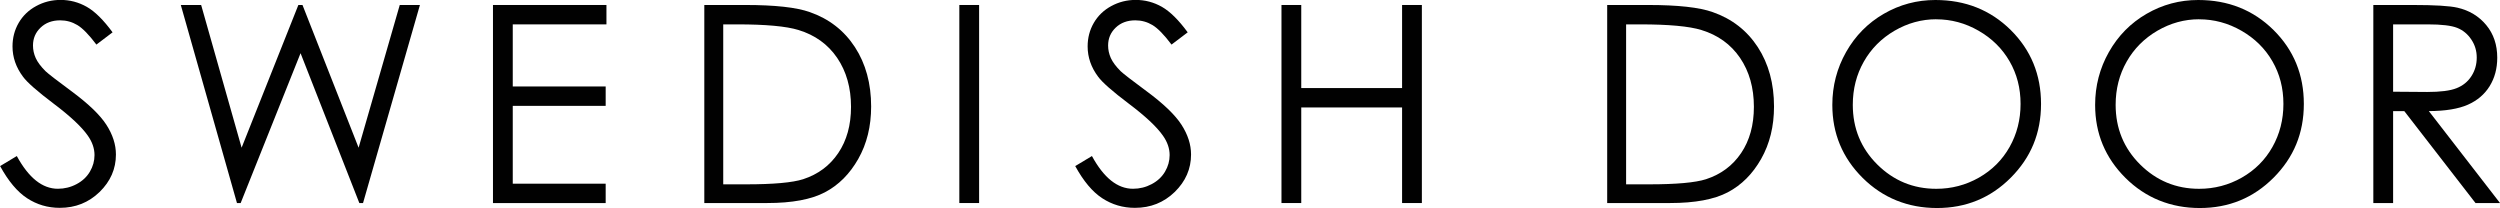 <svg xmlns="http://www.w3.org/2000/svg" id="Layer_1" viewBox="0 0 581.42 48.38"><defs><style>.cls-1{fill:#010101;stroke-width:0px;}</style></defs><path class="cls-1" d="M0,38.64l3.91-2.35c2.76,5.07,5.94,7.61,9.55,7.61,1.54,0,3-.36,4.35-1.08,1.36-.72,2.39-1.69,3.1-2.9.71-1.21,1.07-2.49,1.07-3.85,0-1.54-.52-3.06-1.57-4.54-1.44-2.05-4.07-4.51-7.89-7.39-3.84-2.9-6.23-5-7.17-6.3-1.63-2.17-2.44-4.52-2.44-7.05,0-2,.48-3.83,1.44-5.48.96-1.65,2.31-2.95,4.06-3.9,1.74-.95,3.64-1.43,5.68-1.43,2.17,0,4.2.54,6.09,1.61s3.89,3.05,6,5.93l-3.76,2.85c-1.73-2.3-3.21-3.81-4.43-4.54-1.22-.73-2.55-1.1-3.99-1.1-1.86,0-3.38.56-4.56,1.69-1.18,1.13-1.77,2.51-1.77,4.16,0,1,.21,1.97.63,2.91.42.94,1.18,1.96,2.29,3.07.61.58,2.59,2.12,5.95,4.6,3.99,2.94,6.72,5.56,8.2,7.86,1.48,2.3,2.22,4.6,2.22,6.92,0,3.34-1.27,6.24-3.8,8.71-2.54,2.46-5.62,3.69-9.25,3.69-2.8,0-5.33-.75-7.61-2.24s-4.37-3.99-6.29-7.5Z"></path><path class="cls-1" d="M42.05,1.16h4.73l9.41,33.19L69.39,1.16h.96l13.05,33.19L92.97,1.16h4.69l-13.23,46.06h-.86l-13.67-34.85-13.93,34.85h-.86L42.05,1.16Z"></path><path class="cls-1" d="M114.64,1.16h26.4v4.51h-21.79v14.44h21.61v4.51h-21.61v18.1h21.61v4.51h-26.21V1.16Z"></path><path class="cls-1" d="M163.8,47.22V1.16h9.55c6.89,0,11.89.55,15,1.66,4.47,1.56,7.96,4.28,10.48,8.14,2.51,3.86,3.77,8.47,3.77,13.81,0,4.61-1,8.67-2.99,12.18s-4.58,6.1-7.76,7.77c-3.18,1.67-7.65,2.5-13.39,2.5h-14.65ZM168.21,42.87h5.32c6.37,0,10.78-.4,13.25-1.19,3.47-1.13,6.19-3.15,8.17-6.08s2.97-6.51,2.97-10.75c0-4.44-1.08-8.24-3.22-11.39-2.15-3.15-5.15-5.31-8.99-6.48-2.88-.88-7.63-1.31-14.25-1.31h-3.26v37.2Z"></path><path class="cls-1" d="M223.11,1.16h4.6v46.06h-4.6V1.16Z"></path><path class="cls-1" d="M250.04,38.64l3.91-2.35c2.76,5.07,5.94,7.61,9.55,7.61,1.55,0,3-.36,4.35-1.08,1.36-.72,2.39-1.69,3.1-2.9.71-1.21,1.07-2.49,1.07-3.85,0-1.54-.52-3.06-1.57-4.54-1.44-2.05-4.07-4.51-7.89-7.39-3.84-2.9-6.23-5-7.17-6.3-1.63-2.17-2.44-4.52-2.44-7.05,0-2,.48-3.83,1.44-5.48s2.31-2.95,4.06-3.9,3.64-1.43,5.68-1.43c2.17,0,4.2.54,6.09,1.61,1.89,1.08,3.89,3.05,6,5.93l-3.76,2.85c-1.73-2.3-3.21-3.81-4.43-4.54-1.22-.73-2.55-1.1-3.99-1.1-1.86,0-3.38.56-4.56,1.69-1.18,1.13-1.77,2.51-1.77,4.16,0,1,.21,1.97.63,2.91.42.94,1.18,1.96,2.29,3.07.61.58,2.59,2.12,5.95,4.6,3.99,2.94,6.72,5.56,8.2,7.86,1.48,2.3,2.22,4.6,2.22,6.92,0,3.34-1.27,6.24-3.8,8.71-2.54,2.46-5.62,3.69-9.25,3.69-2.8,0-5.33-.75-7.61-2.24s-4.37-3.99-6.29-7.5Z"></path><path class="cls-1" d="M298.03,1.16h4.6v19.32h23.45V1.16h4.6v46.06h-4.6v-22.23h-23.45v22.23h-4.6V1.16Z"></path><path class="cls-1" d="M373.78,47.22V1.16h9.55c6.89,0,11.89.55,15,1.66,4.47,1.56,7.96,4.28,10.48,8.14,2.51,3.86,3.77,8.47,3.77,13.81,0,4.61-1,8.67-2.99,12.18-1.99,3.51-4.58,6.1-7.76,7.77-3.18,1.67-7.65,2.5-13.39,2.5h-14.65ZM378.2,42.87h5.32c6.37,0,10.78-.4,13.24-1.19,3.47-1.13,6.19-3.15,8.17-6.08s2.97-6.51,2.97-10.75c0-4.44-1.08-8.24-3.22-11.39-2.15-3.15-5.15-5.31-8.99-6.48-2.88-.88-7.63-1.31-14.25-1.31h-3.26v37.2Z"></path><path class="cls-1" d="M450.11,0c6.98,0,12.81,2.33,17.52,6.98,4.7,4.66,7.05,10.39,7.05,17.19s-2.35,12.46-7.04,17.16c-4.69,4.7-10.41,7.05-17.15,7.05s-12.6-2.34-17.3-7.01c-4.7-4.68-7.05-10.33-7.05-16.97,0-4.42,1.07-8.53,3.21-12.31,2.14-3.78,5.06-6.74,8.76-8.88,3.7-2.14,7.7-3.21,12-3.21ZM450.31,4.48c-3.41,0-6.64.89-9.69,2.66-3.05,1.78-5.44,4.17-7.15,7.18-1.71,3.01-2.57,6.36-2.57,10.06,0,5.47,1.9,10.1,5.69,13.87,3.8,3.77,8.37,5.66,13.72,5.66,3.57,0,6.88-.87,9.93-2.6,3.04-1.73,5.42-4.1,7.12-7.11s2.56-6.35,2.56-10.03-.85-6.96-2.56-9.92-4.1-5.32-7.2-7.1c-3.09-1.78-6.38-2.66-9.85-2.66Z"></path><path class="cls-1" d="M511.23,0c6.98,0,12.81,2.33,17.52,6.98,4.7,4.66,7.05,10.39,7.05,17.19s-2.35,12.46-7.04,17.16c-4.69,4.7-10.41,7.05-17.15,7.05s-12.6-2.34-17.3-7.01c-4.7-4.68-7.05-10.33-7.05-16.97,0-4.42,1.07-8.53,3.21-12.31,2.14-3.78,5.06-6.74,8.76-8.88,3.7-2.14,7.7-3.21,12-3.21ZM511.44,4.48c-3.41,0-6.64.89-9.69,2.66-3.05,1.78-5.44,4.17-7.15,7.18s-2.57,6.36-2.57,10.06c0,5.47,1.9,10.1,5.69,13.87,3.8,3.77,8.37,5.66,13.72,5.66,3.57,0,6.88-.87,9.93-2.6,3.04-1.73,5.42-4.1,7.12-7.11s2.56-6.35,2.56-10.03-.85-6.96-2.56-9.92-4.1-5.32-7.2-7.1c-3.09-1.78-6.38-2.66-9.85-2.66Z"></path><path class="cls-1" d="M551.96,1.16h9.18c5.11,0,8.58.21,10.4.63,2.73.63,4.96,1.97,6.67,4.03,1.71,2.06,2.57,4.59,2.57,7.6,0,2.51-.59,4.71-1.77,6.62-1.18,1.9-2.87,3.34-5.06,4.31-2.19.97-5.22,1.47-9.08,1.49l16.56,21.39h-5.7l-16.57-21.39h-2.6v21.39h-4.6V1.16ZM556.56,5.67v15.66l7.94.06c3.07,0,5.35-.29,6.82-.88,1.47-.58,2.63-1.52,3.45-2.8.83-1.28,1.24-2.72,1.24-4.31s-.42-2.95-1.26-4.21c-.84-1.26-1.93-2.17-3.29-2.71-1.36-.54-3.62-.81-6.77-.81h-8.12Z"></path></svg>